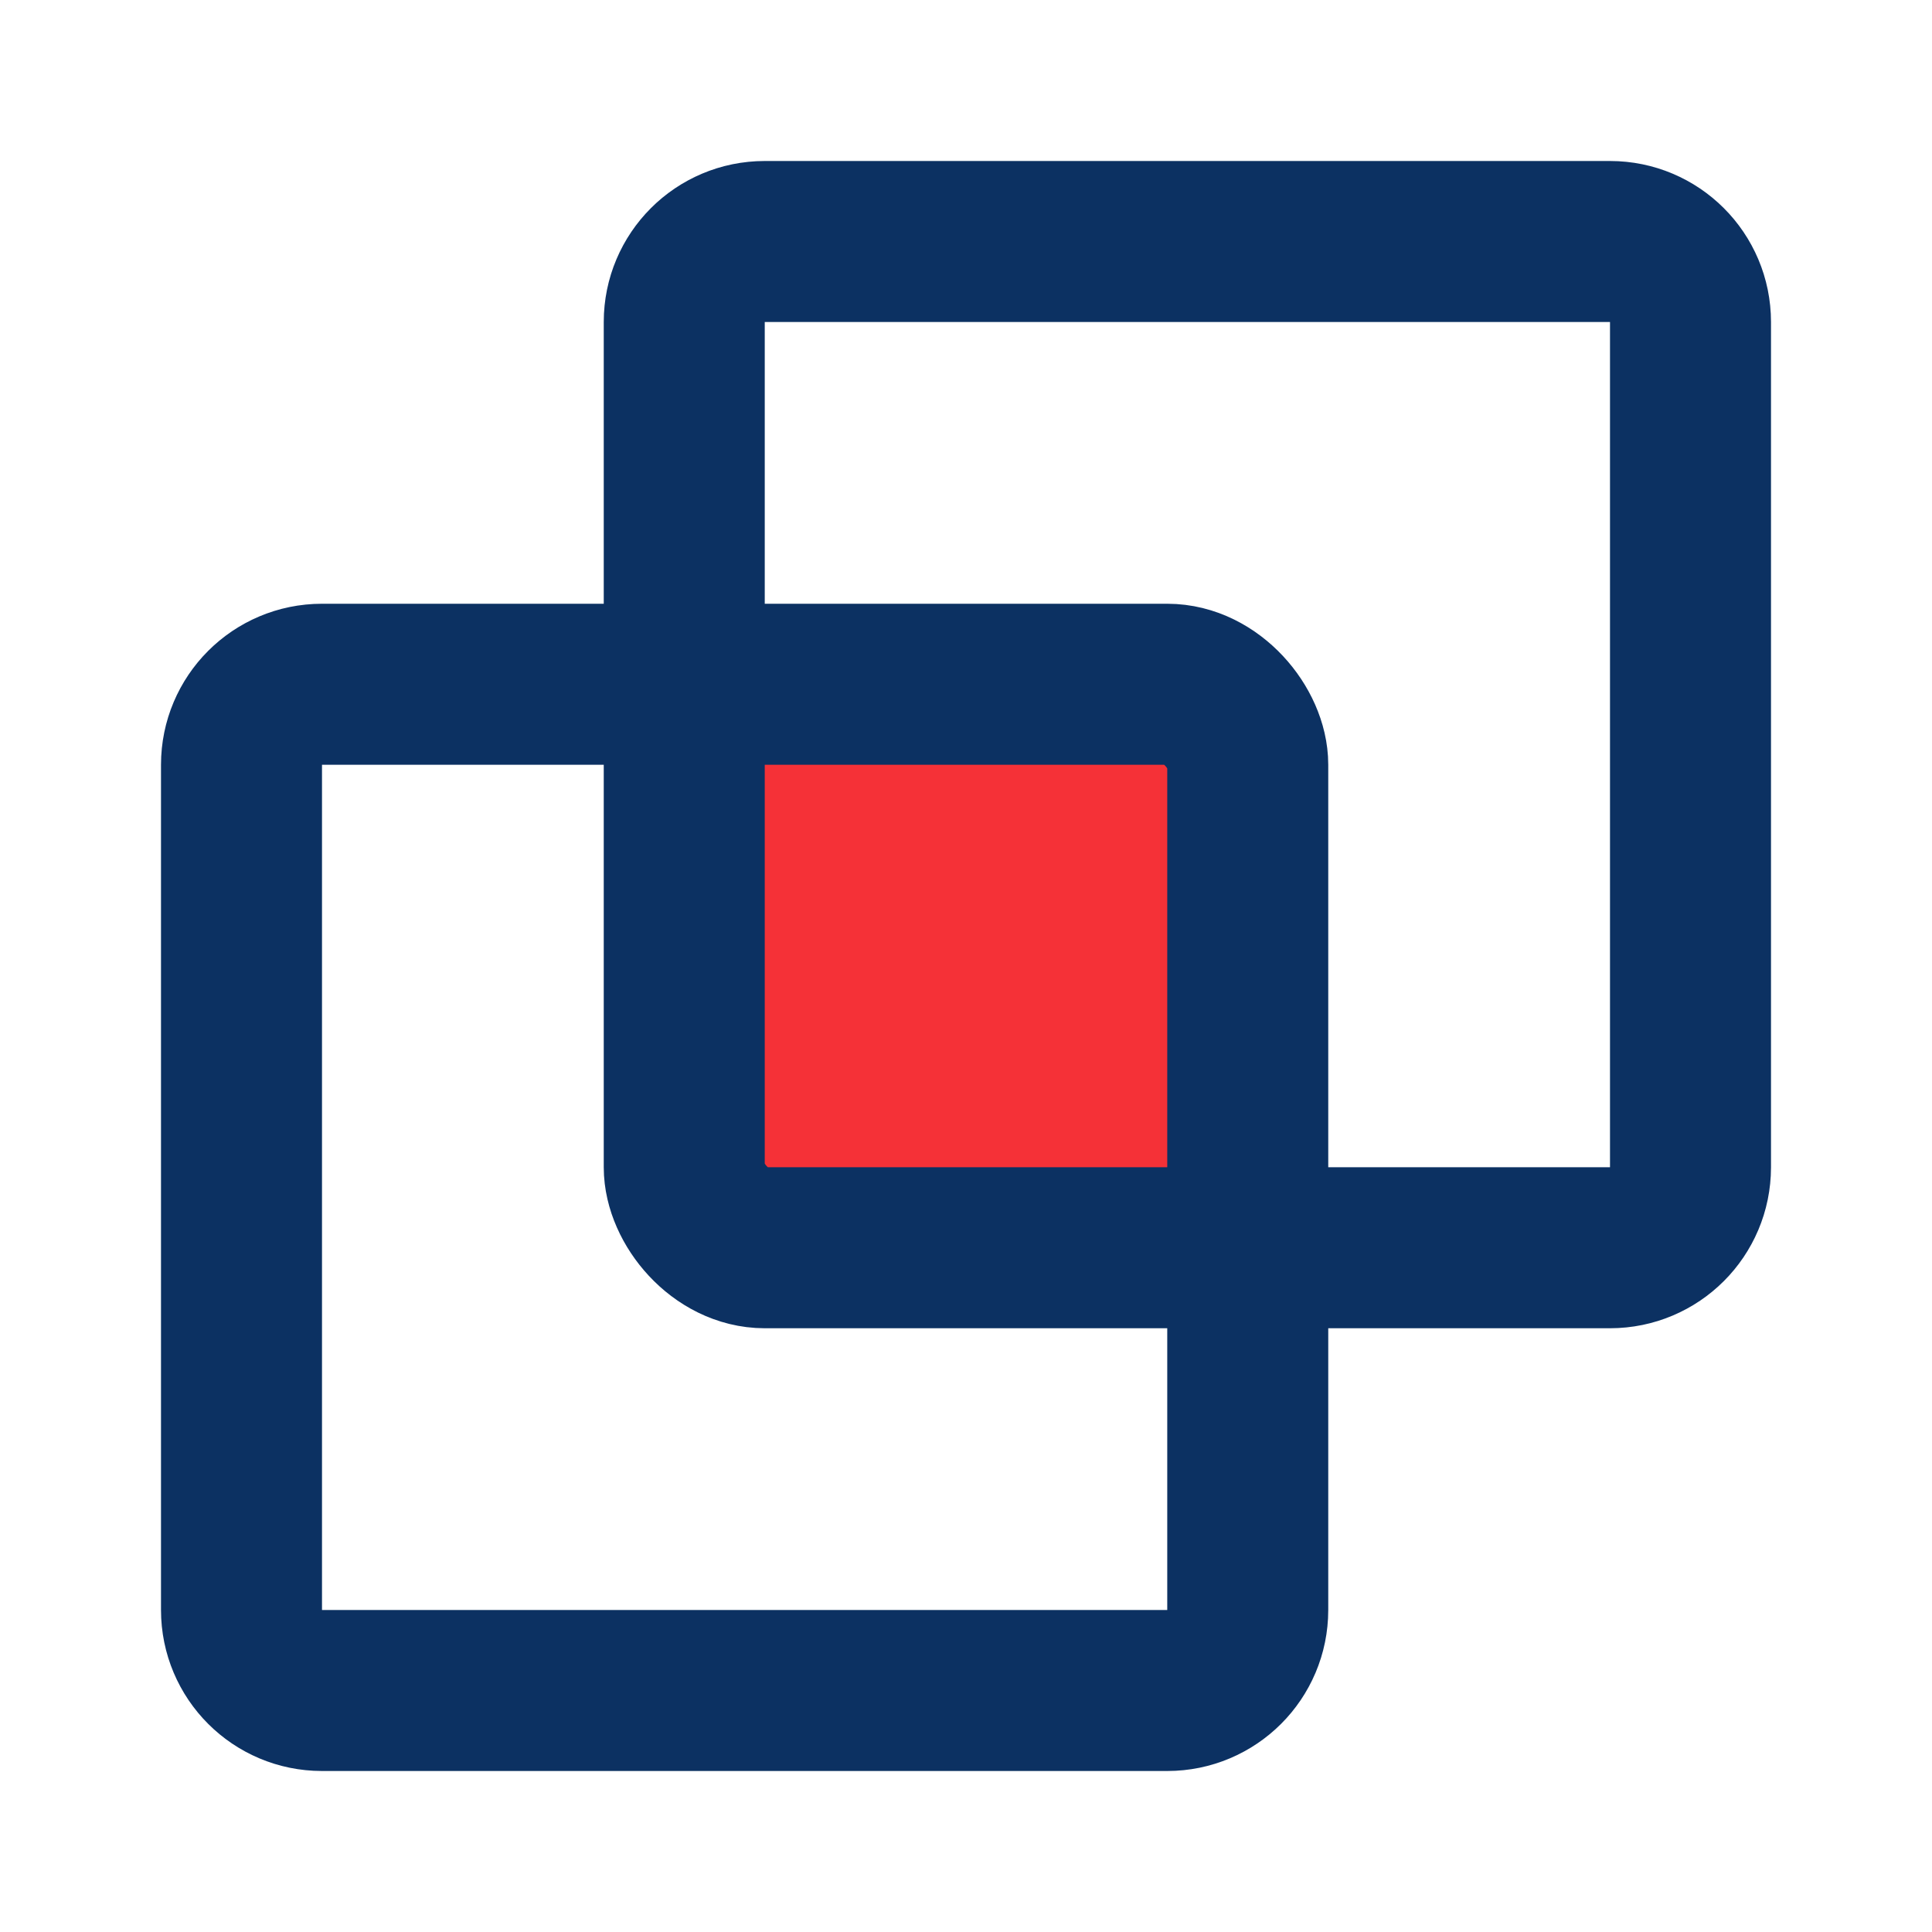 <?xml version="1.0" encoding="UTF-8"?> <svg xmlns="http://www.w3.org/2000/svg" width="800px" height="800px" viewBox="0 0 48 48" fill="none"><g id="SVGRepo_bgCarrier" stroke-width="0"></g><g id="SVGRepo_tracerCarrier" stroke-linecap="round" stroke-linejoin="round"></g><g id="SVGRepo_iconCarrier"><path d="M31 31H40C41.105 31 42 30.105 42 29V8C42 6.895 41.105 6 40 6H19C17.895 6 17 6.895 17 8V17" stroke="#0c3162" stroke-width="4" stroke-linecap="round" stroke-linejoin="round"></path><path d="M17 17H8C6.895 17 6 17.895 6 19V40C6 41.105 6.895 42 8 42H29C30.105 42 31 41.105 31 40V31" stroke="#0c3162" stroke-width="4" stroke-linecap="round" stroke-linejoin="round"></path><rect x="17" y="17" width="14" height="14" rx="2" fill="#f53137" stroke="#0c3162" stroke-width="4" stroke-linecap="round" stroke-linejoin="round"></rect></g></svg> 